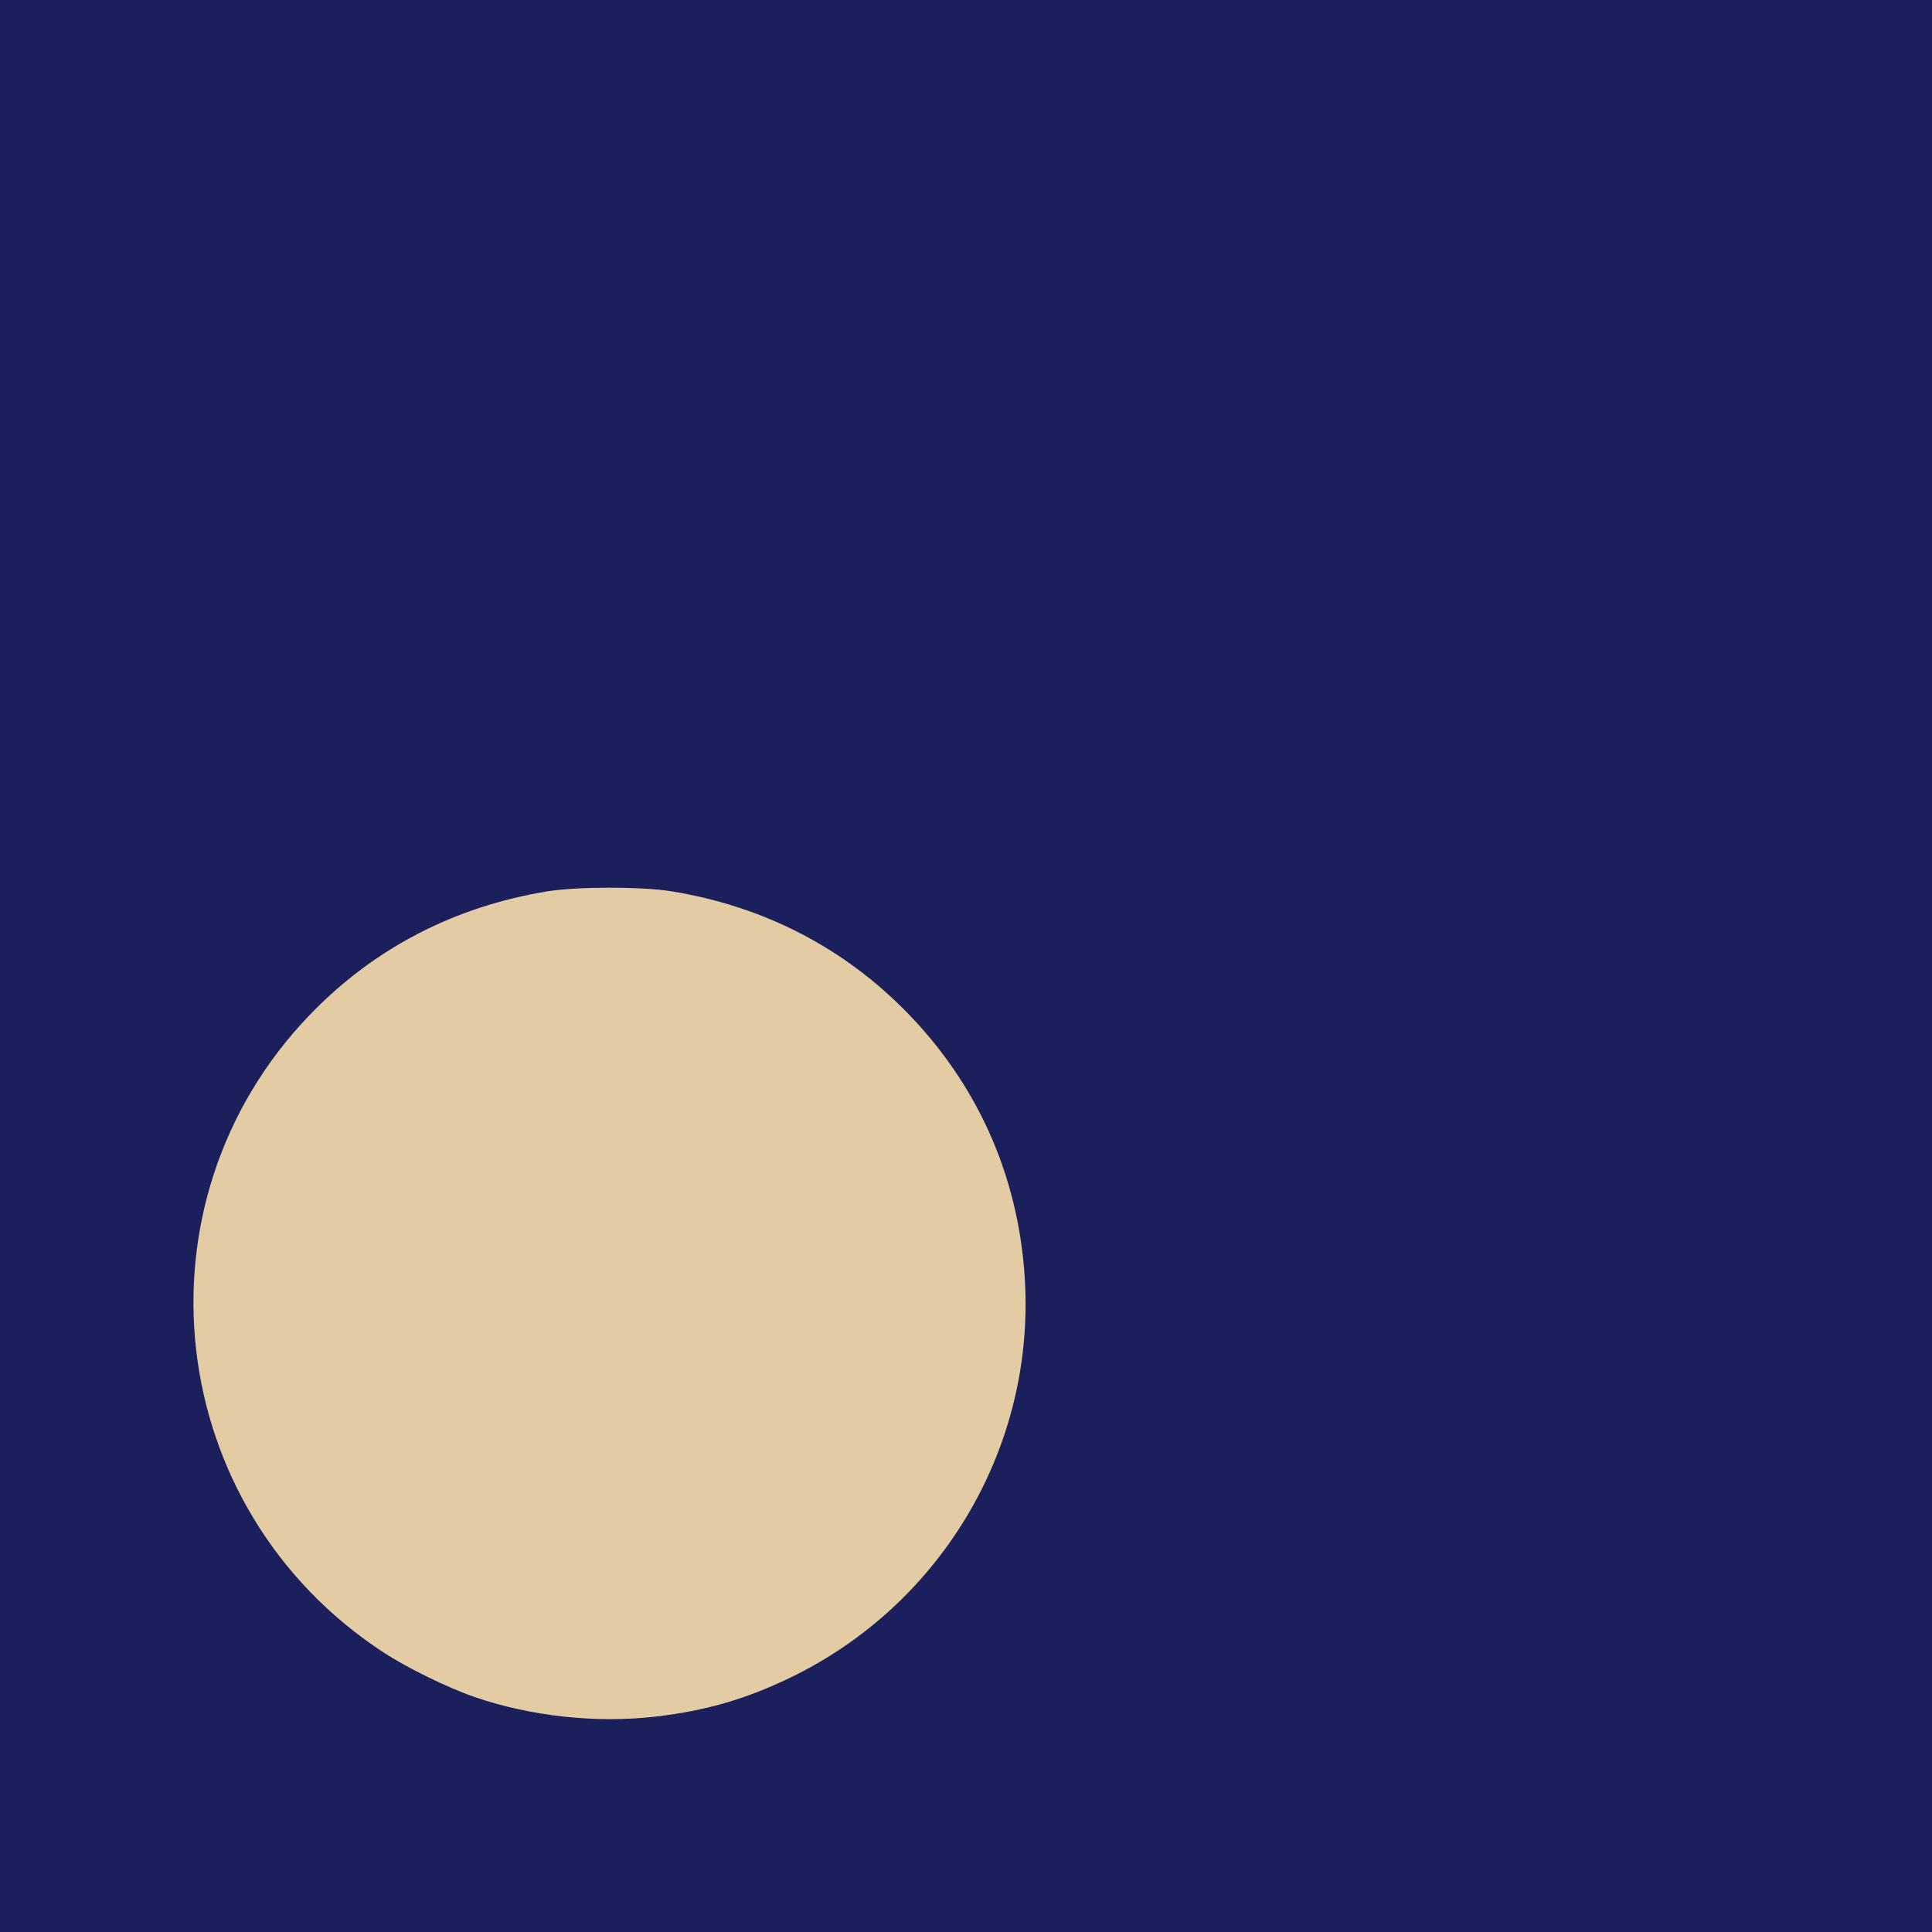 <?xml version="1.0" encoding="UTF-8" standalone="no"?>
<svg
   xmlns:dc="http://purl.org/dc/elements/1.1/"
   xmlns:cc="http://creativecommons.org/ns#"
   xmlns:rdf="http://www.w3.org/1999/02/22-rdf-syntax-ns#"
   xmlns:svg="http://www.w3.org/2000/svg"
   xmlns="http://www.w3.org/2000/svg"
   viewBox="0 0 1000 1000"
   height="1000"
   width="1000"
   id="svg815"
   version="1.1">
  <defs
     id="defs819" />
  <g
     id="g4532">
    <path
       id="path4536"
       d="M 0,500 V 0 h 500 500 v 500 500 H 500 0 Z"
       style="fill:#e3cca3" />
    <path
       id="path4534"
       d="M 0,500 V 0 h 500 500 v 500 500 H 500 0 Z m 339.441,388.488 c 25.858,-3.025 46.435,-8.967 69.429,-20.05 C 486.18,831.173 534.113,751.7 530.667,666.5 528.484,612.542 507.775,563.839 470.596,525.229 437.497,490.856 395.718,469.17 347.5,461.335 c -15.324,-2.49 -48.676,-2.49 -64,0 -48.218,7.835 -89.997,29.521 -123.096,63.894 -93.977,97.596 -75.659,255.802 38.227,330.151 12.232,7.985 33.194,18.238 46.986,22.981 29.194,10.04 63.194,13.71 93.824,10.127 z"
       style="fill:#1b205c" />
  </g>
</svg>
